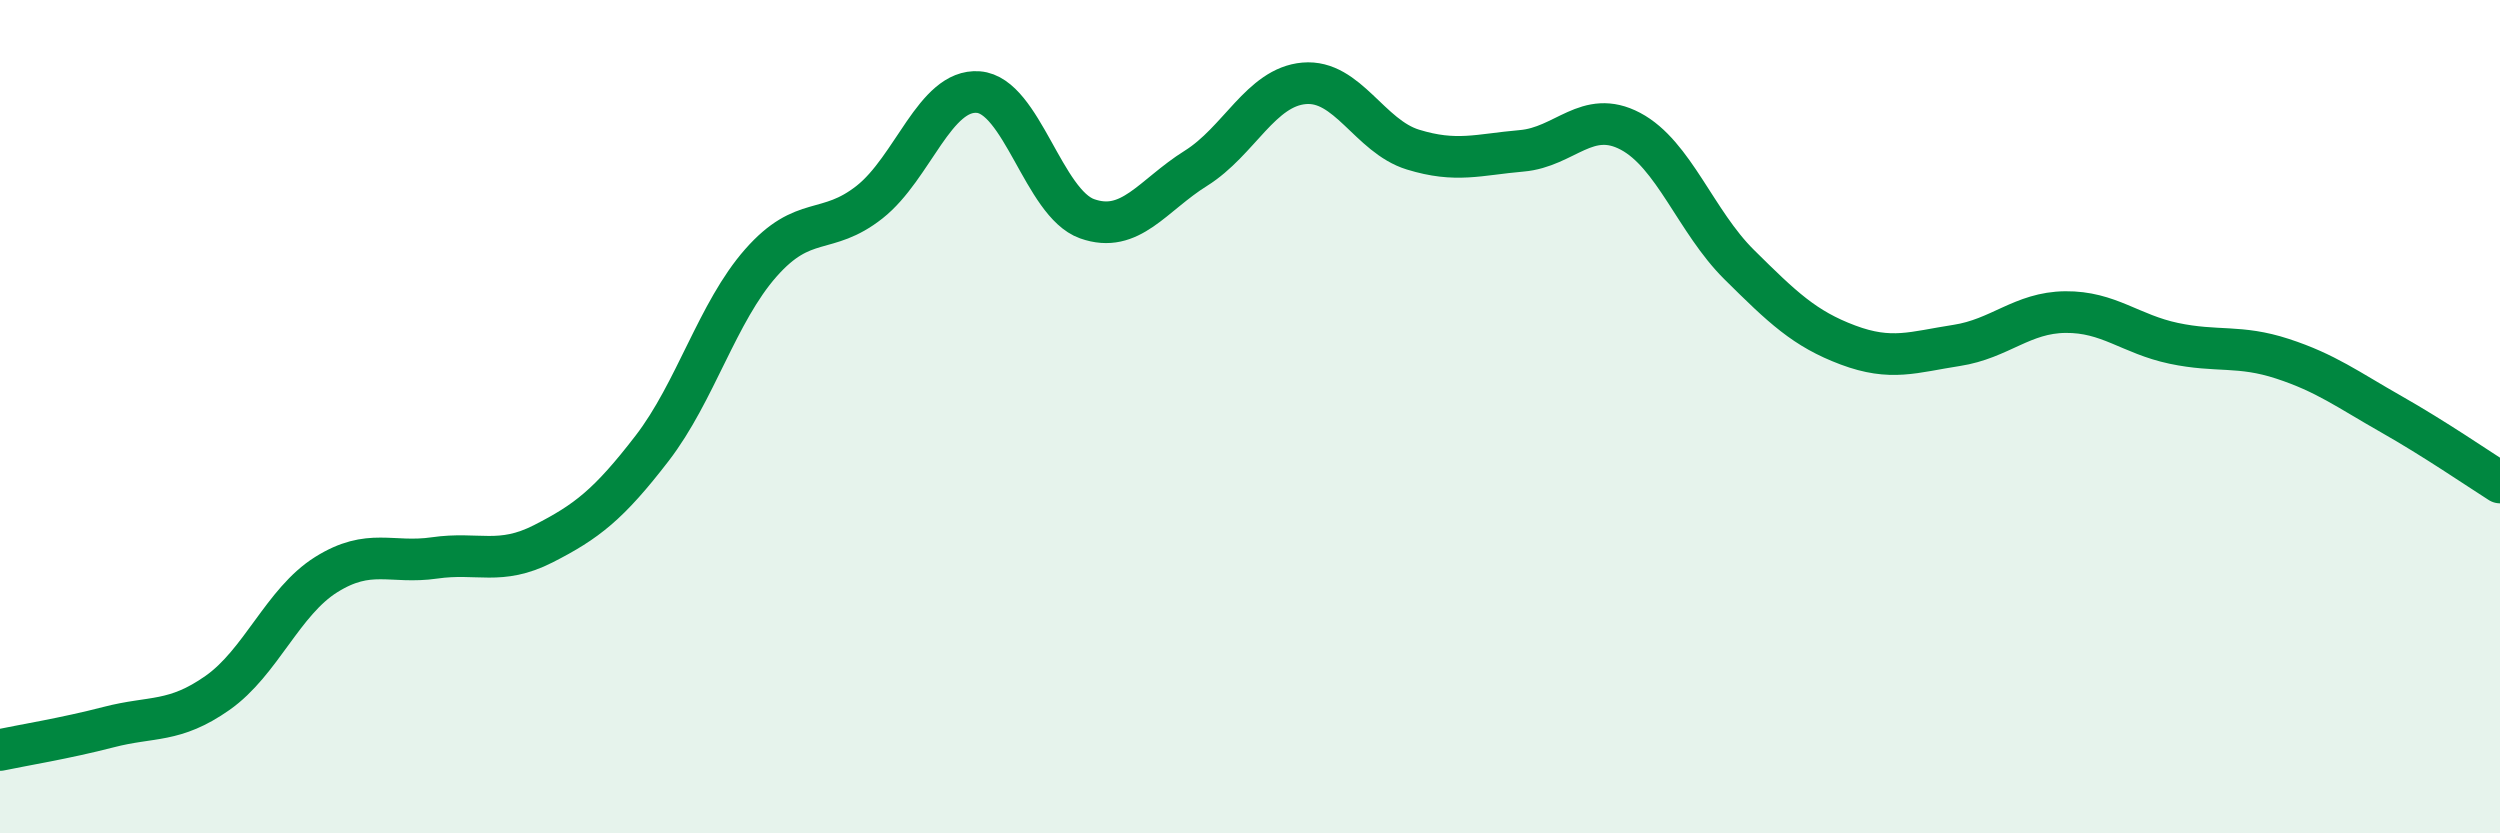 
    <svg width="60" height="20" viewBox="0 0 60 20" xmlns="http://www.w3.org/2000/svg">
      <path
        d="M 0,18 C 0.52,17.89 1.57,17.72 2.61,17.45 C 3.65,17.18 4.18,17.36 5.22,16.63 C 6.26,15.9 6.79,14.44 7.83,13.79 C 8.87,13.14 9.39,13.54 10.43,13.39 C 11.47,13.24 12,13.58 13.04,13.05 C 14.08,12.52 14.61,12.11 15.65,10.76 C 16.69,9.41 17.22,7.49 18.26,6.31 C 19.3,5.13 19.83,5.67 20.87,4.85 C 21.91,4.03 22.44,2.13 23.48,2.21 C 24.52,2.29 25.05,4.88 26.09,5.25 C 27.13,5.62 27.66,4.69 28.7,4.04 C 29.74,3.39 30.26,2.09 31.3,2 C 32.34,1.91 32.87,3.27 33.91,3.59 C 34.95,3.91 35.48,3.71 36.52,3.62 C 37.56,3.53 38.09,2.6 39.13,3.15 C 40.17,3.7 40.7,5.32 41.74,6.35 C 42.78,7.38 43.31,7.89 44.35,8.28 C 45.39,8.67 45.92,8.45 46.96,8.29 C 48,8.13 48.53,7.5 49.57,7.49 C 50.61,7.48 51.13,8.02 52.17,8.24 C 53.21,8.46 53.74,8.27 54.78,8.61 C 55.82,8.95 56.35,9.35 57.39,9.94 C 58.43,10.53 59.48,11.25 60,11.58L60 20L0 20Z"
        fill="#008740"
        opacity="0.1"
        stroke-linecap="round"
        stroke-linejoin="round"
      />
      <path
        d="M 0,18 C 0.52,17.89 1.57,17.72 2.61,17.45 C 3.65,17.18 4.18,17.36 5.22,16.63 C 6.26,15.9 6.79,14.44 7.83,13.79 C 8.87,13.14 9.39,13.54 10.43,13.39 C 11.47,13.24 12,13.58 13.04,13.05 C 14.08,12.52 14.61,12.11 15.65,10.76 C 16.69,9.41 17.22,7.49 18.26,6.31 C 19.3,5.13 19.83,5.67 20.87,4.85 C 21.91,4.03 22.44,2.13 23.48,2.21 C 24.52,2.29 25.05,4.88 26.09,5.25 C 27.13,5.62 27.66,4.69 28.7,4.04 C 29.74,3.39 30.26,2.09 31.3,2 C 32.34,1.91 32.87,3.27 33.91,3.59 C 34.95,3.91 35.48,3.71 36.52,3.62 C 37.56,3.53 38.09,2.6 39.13,3.15 C 40.17,3.7 40.7,5.32 41.74,6.35 C 42.78,7.38 43.31,7.89 44.35,8.28 C 45.39,8.67 45.92,8.45 46.96,8.29 C 48,8.13 48.53,7.5 49.57,7.49 C 50.61,7.48 51.13,8.02 52.17,8.24 C 53.21,8.46 53.74,8.27 54.78,8.61 C 55.82,8.95 56.35,9.35 57.39,9.94 C 58.43,10.53 59.48,11.25 60,11.58"
        stroke="#008740"
        stroke-width="1"
        fill="none"
        stroke-linecap="round"
        stroke-linejoin="round"
      />
    </svg>
  